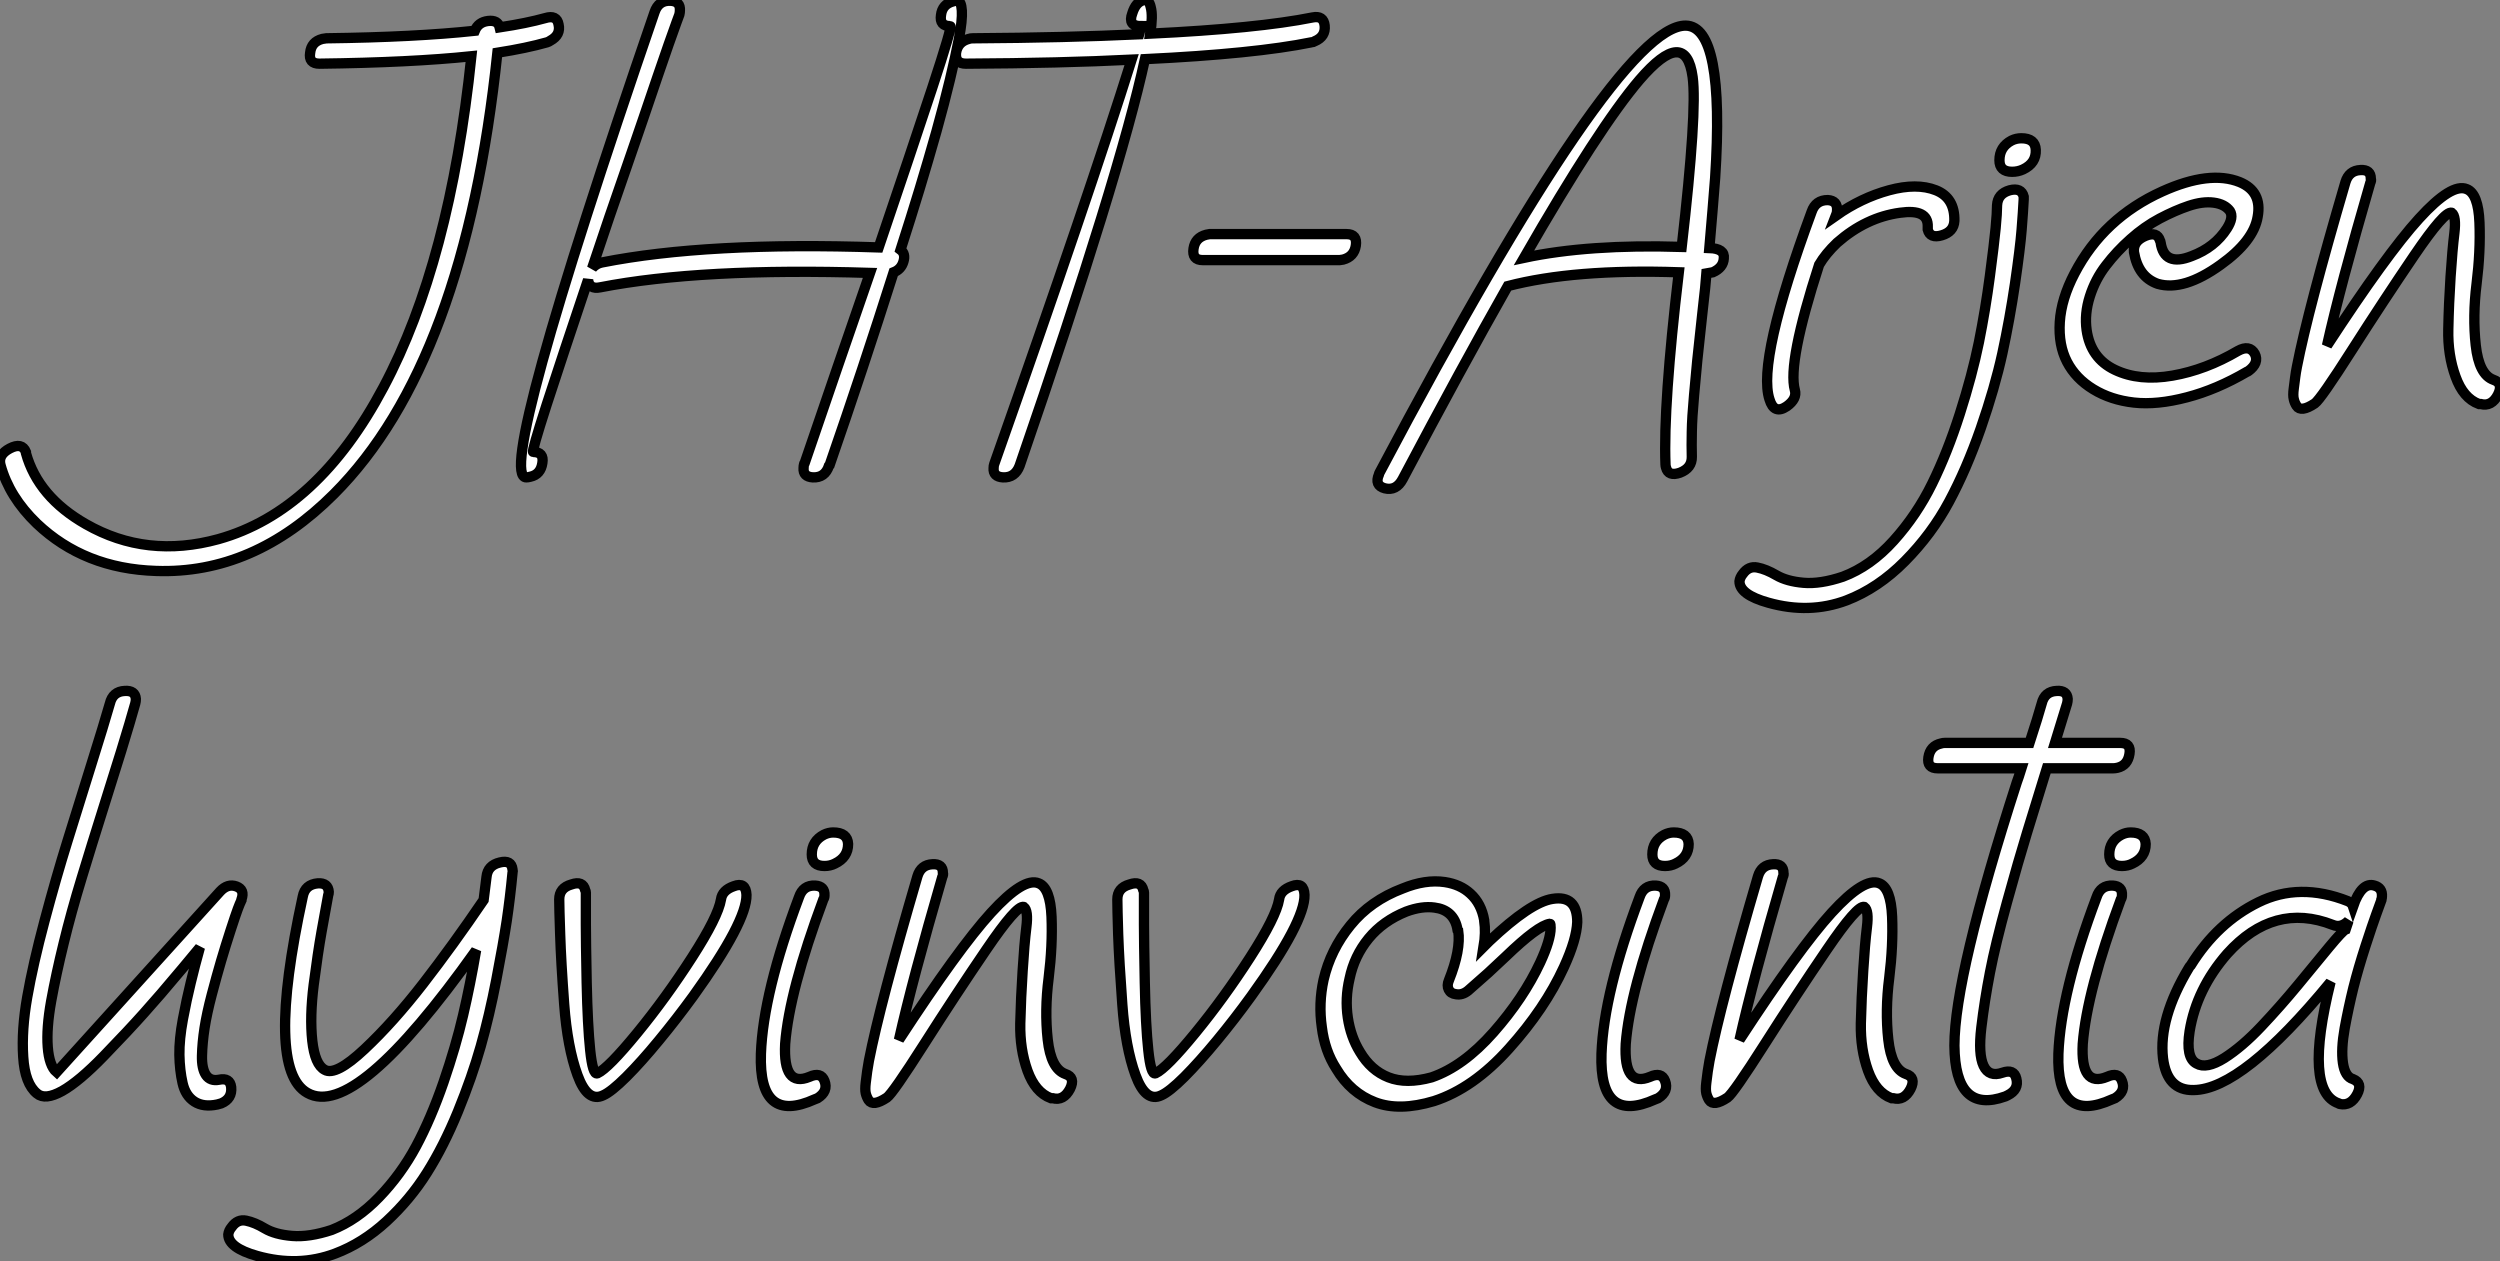 <?xml version="1.0" standalone="no"?>
<svg xmlns="http://www.w3.org/2000/svg" viewBox="-0.206 2.528 242.335 122.252"><rect x="-0.206" y="2.528" width="242.335" height="122.252" fill="#808080" stroke="none"/><path d="M45.70-34.38L45.70-34.38Q39.82-33.77 30.97-33.66L30.97-33.66Q29.90-33.66 30.07-34.72L30.07-34.72Q30.18-35.78 31.25-36.06L31.25-36.06L31.64-36.12Q40.26-36.23 46.03-36.85L46.03-36.85Q46.37-37.69 47.32-37.80Q48.27-37.91 48.44-37.18L48.44-37.18Q51.07-37.58 52.86-38.08L52.86-38.08Q53.98-38.42 54.15-37.46L54.15-37.46Q54.38-36.46 53.37-35.90L53.37-35.90Q53.20-35.78 53.03-35.73L53.03-35.73Q51.07-35.17 48.22-34.72L48.22-34.72Q45.08-4.65 32.37 8.06L32.37 8.06Q24.58 15.85 15.12 15.51L15.12 15.51Q8.18 15.29 3.58 10.92L3.58 10.92Q0.90 8.34 0.06 5.26L0.06 5.26Q-0.22 4.26 0.95 3.64Q2.13 3.02 2.52 3.98L2.52 3.98Q2.52 4.03 2.52 4.09L2.52 4.09Q3.70 8.34 8.34 10.98L8.34 10.98Q14.22 14.34 21.17 12.43L21.17 12.43Q30.80 9.74 37.18-2.30L37.18-2.30Q43.62-14.39 45.70-34.38ZM84.34-13.38L84.34-13.38Q67.98-13.89 58.18-11.98L58.18-11.98Q57.12-11.76 57.01-12.71L57.01-12.71Q54.49-5.21 53.00-0.62Q51.52 3.98 51.69 3.98L51.69 3.98Q52.75 3.98 52.58 5.04L52.58 5.04Q52.42 6.16 51.41 6.38L51.41 6.38Q51.18 6.44 51.02 6.44L51.02 6.44Q47.94 6.50 63.45-38.64L63.45-38.64Q63.84-39.82 65.02-39.76L65.02-39.76Q65.97-39.70 65.91-38.81L65.91-38.81Q65.91-38.64 65.86-38.42L65.86-38.42Q65.86-38.42 65.58-37.66Q65.30-36.90 64.82-35.53Q64.34-34.16 63.73-32.37Q63.11-30.58 62.36-28.34Q61.60-26.10 60.79-23.77Q59.98-21.45 59.08-18.82Q58.18-16.18 57.40-13.83L57.40-13.83Q57.79-14.28 58.35-14.39L58.35-14.39Q68.54-16.41 85.18-15.85L85.18-15.85Q88.37-25.26 90.36-31.28Q92.34-37.30 92.12-37.30L92.12-37.30Q91.06-37.30 91.22-38.36L91.22-38.36Q91.34-39.42 92.40-39.70L92.40-39.70Q92.57-39.76 92.79-39.76L92.79-39.76Q93.18-39.76 93.24-38.81Q93.30-37.86 92.96-36.09Q92.62-34.33 92.09-32.12Q91.56-29.90 90.78-27.10Q89.99-24.30 89.15-21.53Q88.31-18.76 87.30-15.62L87.30-15.62Q87.81-15.23 87.58-14.48Q87.36-13.72 86.63-13.44L86.63-13.44Q83.66-4.09 80.42 5.26L80.42 5.26Q80.36 5.32 80.36 5.32L80.36 5.32Q79.97 6.50 78.79 6.44L78.79 6.44Q77.84 6.38 77.90 5.54L77.90 5.54Q77.90 5.32 77.95 5.15L77.95 5.15Q77.95 5.10 78.01 5.04L78.01 5.04Q81.20-4.31 84.34-13.38ZM109.70-34.05L109.70-34.05Q102.87-33.71 93.63-33.66L93.63-33.66Q92.57-33.66 92.68-34.72L92.68-34.72Q92.85-35.78 93.91-36.06L93.91-36.06Q94.08-36.12 94.30-36.12L94.30-36.12Q103.43-36.18 110.43-36.51L110.43-36.51Q110.54-36.90 110.57-37.10Q110.60-37.30 110.60-37.30L110.60-37.30Q109.31-37.30 109.76-38.53L109.76-38.53Q110.10-39.65 110.88-39.82L110.88-39.82Q111.38-39.93 111.55-39.14L111.55-39.14Q111.78-38.30 111.50-36.57L111.50-36.57Q121.91-37.07 127.23-38.14L127.23-38.14Q128.30-38.36 128.41-37.35L128.41-37.35Q128.52-36.29 127.46-35.84L127.46-35.84Q127.29-35.73 127.12-35.73L127.12-35.73Q121.63-34.61 110.99-34.10L110.99-34.10Q108.58-22.96 98.84 5.32L98.84 5.32Q98.39 6.50 97.22 6.44L97.22 6.44Q96.26 6.38 96.32 5.54L96.32 5.54Q96.32 5.32 96.38 5.15L96.38 5.15Q105.62-21.06 109.70-34.05ZM129.86-14.62L116.59-14.62Q115.53-14.62 115.70-15.74L115.70-15.74Q115.86-16.80 116.93-17.08L116.93-17.08L117.26-17.14L130.54-17.14Q131.60-17.14 131.43-16.02L131.43-16.02Q131.26-14.95 130.20-14.67L130.20-14.67L129.86-14.62ZM163.02-15.90L163.02-15.90Q164.53-29.06 164.08-32.37L164.08-32.37Q163.41-37.30 158.93-32.09L158.93-32.09Q155.01-27.50 147.73-14.84L147.73-14.84Q154.00-16.18 163.02-15.90ZM135.97 6.61L135.97 6.61Q135.35 7.78 134.23 7.50L134.23 7.50Q133.22 7.22 133.67 6.16L133.67 6.16Q133.67 6.10 133.73 5.99L133.73 5.99Q156.69-37.41 163.41-37.35L163.41-37.35Q167.22-37.30 166.26-22.57L166.26-22.57Q166.04-19.71 165.70-15.79L165.70-15.79Q167.22-15.74 167.10-14.78L167.10-14.78Q167.05-13.89 166.04-13.44L166.04-13.44L165.42-13.33Q165.37-12.49 165.00-9.27Q164.64-6.05 164.53-4.90Q164.42-3.75 164.22-1.54Q164.02 0.67 164.00 2.02Q163.97 3.36 164.00 4.45Q164.02 5.54 162.85 5.99L162.85 5.99Q161.73 6.38 161.50 5.49L161.50 5.49Q161.45 5.32 161.45 5.21L161.45 5.21Q161.22-0.56 162.74-13.44L162.74-13.44Q152.60-13.78 146.16-12.10L146.16-12.10Q141.68-4.20 135.97 6.61ZM173.99-2.02L173.99-2.02Q174.22-1.18 173.21-0.45L173.21-0.45Q171.98 0.39 171.53-1.12L171.53-1.12Q170.30-4.87 175.62-19.32L175.62-19.32Q176.01-20.44 177.18-20.44L177.18-20.44Q178.14-20.38 178.08-19.43L178.08-19.43Q178.08-19.21 177.97-18.93L177.97-18.93Q180.43-20.66 183.12-21.39Q185.81-22.12 187.66-21.39Q189.50-20.66 189.45-18.42L189.45-18.42Q189.39-17.36 188.22-17.02L188.22-17.02Q187.10-16.69 186.87-17.58L186.87-17.58Q186.87-17.75 186.87-17.86L186.87-17.86Q186.93-19.60 184.18-19.21L184.18-19.21Q180.88-18.76 178.08-16.30L178.08-16.30Q176.96-15.23 176.34-14.17L176.34-14.17Q173.26-4.65 173.99-2.02ZM195.05-23.18L195.05-23.18Q193.82-23.18 193.82-24.30L193.82-24.30Q193.82-25.59 194.99-26.21L194.99-26.21Q195.44-26.43 195.94-26.43L195.94-26.43Q197.29-26.43 197.34-25.31L197.34-25.31Q197.40-24.02 196.11-23.41L196.11-23.41Q195.61-23.18 195.05-23.18ZM178.98 18.37L178.98 18.37Q175.39 19.71 171.42 18.59L171.42 18.59Q168.62 17.81 168.62 16.52L168.62 16.52Q168.67 16.13 168.95 15.79L168.95 15.79Q169.51 15.01 170.35 15.18Q171.19 15.34 172.20 15.93Q173.21 16.52 174.83 16.66Q176.46 16.80 178.64 16.07L178.64 16.07Q181.33 15.06 183.57 12.57Q185.81 10.08 187.29 7.06Q188.78 4.03 189.98 0.28Q191.18-3.47 191.83-6.66Q192.47-9.86 192.89-13.05Q193.31-16.24 193.45-17.72Q193.59-19.21 193.59-19.94L193.59-19.94Q193.65-21.06 194.82-21.39L194.82-21.39Q195.94-21.67 196.17-20.78L196.17-20.78Q196.17-20.61 196.17-20.50L196.17-20.50Q196.11-19.32 195.97-17.56Q195.83-15.79 195.33-12.35Q194.82-8.90 194.10-5.57Q193.37-2.24 192.00 1.71Q190.62 5.66 188.94 8.79Q187.26 11.93 184.66 14.56Q182.06 17.19 178.98 18.37ZM206.86-15.40L206.86-15.40Q206.75-16.46 207.98-16.97L207.98-16.97Q209.10-17.42 209.38-16.52L209.38-16.52Q209.44-16.41 209.44-16.35L209.44-16.35Q209.78-13.94 212.46-15.01L212.46-15.01Q214.70-15.85 215.88-17.70L215.88-17.70Q216.55-18.76 216.16-19.38L216.16-19.38Q215.66-20.05 214.59-20.19Q213.53-20.33 212.18-19.88Q210.84-19.43 209.36-18.65Q207.87-17.86 206.53-16.66Q205.18-15.46 204.15-14.11Q203.11-12.77 202.58-11.09Q202.05-9.41 202.27-7.84L202.27-7.84Q202.66-5.10 205.02-3.98Q207.37-2.86 210.59-3.42Q213.81-3.98 216.94-5.82L216.94-5.82Q218.06-6.44 218.57-5.54L218.57-5.54Q219.02-4.65 217.95-3.86L217.95-3.86Q217.90-3.81 217.84-3.81L217.84-3.81Q214.87-2.07 211.99-1.32Q209.10-0.56 206.86-0.81Q204.62-1.06 202.92-2.10Q201.21-3.14 200.37-4.76Q199.53-6.38 199.67-8.62Q199.81-10.86 201.10-13.33L201.10-13.33Q203.90-18.70 209.61-21.28L209.61-21.28Q214.20-23.35 217.11-22.18L217.11-22.18Q219.30-21.28 218.85-18.82L218.85-18.82Q218.46-16.46 215.26-14.17L215.26-14.17Q211.68-11.59 209.16-12.32L209.16-12.32Q207.26-12.99 206.86-15.40ZM241.70-3.02L241.70-3.02Q242.70-2.69 242.14-1.57L242.14-1.57Q241.53-0.39 240.46-0.67L240.46-0.67Q240.41-0.67 240.30-0.67L240.30-0.67Q238.78-1.23 238.03-3.33Q237.27-5.43 237.33-7.92Q237.38-10.42 237.55-13.02Q237.72-15.62 237.92-17.25Q238.11-18.87 237.66-19.21L237.66-19.21Q236.99-19.43 234.02-15.06Q231.06-10.70 228.00-5.91Q224.95-1.12 224.39-0.73L224.39-0.73Q223.72-0.28 223.27-0.22Q222.82-0.17 222.63-0.48Q222.43-0.78 222.35-1.15Q222.26-1.51 222.35-2.18Q222.43-2.86 222.49-3.28Q222.54-3.70 222.66-4.31L222.66-4.31Q223.72-9.74 227.36-22.18L227.36-22.18Q227.70-23.30 228.82-23.35L228.82-23.35Q229.82-23.41 229.82-22.51L229.82-22.51Q229.88-22.34 229.77-22.12L229.77-22.12Q226.86-12.10 225.57-6.33L225.57-6.33Q231.34-15.18 234.50-18.65Q237.66-22.12 239.12-21.50L239.12-21.50Q240.24-21.06 240.35-18.26Q240.46-15.46 240.07-12.32Q239.68-9.18 239.99-6.36Q240.30-3.53 241.70-3.02Z" fill="white" stroke="black" transform="translate(0 0) scale(1 1) translate(-0.212 42.361)"/><path d="M21.28-2.46L21.28-2.46Q22.34-2.69 22.46-1.74L22.46-1.74Q22.57-0.62 21.50-0.17L21.50-0.17L21.11-0.06Q19.77 0.22 18.90-0.34Q18.03-0.90 17.75-2.13Q17.47-3.36 17.44-4.87Q17.42-6.38 17.78-8.32Q18.14-10.25 18.54-11.87Q18.93-13.50 19.43-15.29L19.43-15.29Q18.98-14.73 17.75-13.27L17.75-13.27Q15.46-10.53 13.97-8.88Q12.49-7.22 10.11-4.76Q7.73-2.30 6.08-1.37Q4.42-0.45 3.64-1.12L3.64-1.12Q2.46-2.07 2.30-4.68Q2.13-7.28 2.69-10.47Q3.25-13.66 4.37-17.86Q5.49-22.06 6.58-25.56Q7.67-29.06 8.90-33.01Q10.14-36.96 10.70-38.92L10.70-38.92Q10.98-40.10 12.15-40.15L12.15-40.15Q13.16-40.21 13.22-39.37L13.22-39.37Q13.22-39.14 13.16-38.92L13.16-38.92Q12.71-37.30 11.79-34.30Q10.86-31.30 9.94-28.39Q9.02-25.48 7.98-22.06Q6.94-18.65 6.22-15.68Q5.49-12.71 5.01-10.08Q4.54-7.45 4.68-5.63Q4.82-3.81 5.54-3.19L5.54-3.19L21.39-20.72Q22.12-21.50 22.96-21.20Q23.80-20.89 23.46-19.94L23.46-19.94L23.46-19.88Q23.30-19.54 23.10-19.01Q22.90-18.48 22.40-16.94Q21.90-15.40 21.48-13.97Q21.06-12.54 20.58-10.72Q20.10-8.90 19.88-7.48Q19.66-6.05 19.63-4.79Q19.60-3.53 20.02-2.91Q20.44-2.30 21.28-2.46ZM32.54 14.39L32.54 14.39Q28.95 15.74 24.98 14.62L24.98 14.62Q22.18 13.83 22.18 12.54L22.18 12.54Q22.23 12.15 22.51 11.82L22.51 11.82Q23.07 11.03 23.91 11.20Q24.75 11.37 25.73 11.96Q26.71 12.54 28.36 12.68Q30.02 12.82 32.20 12.10L32.20 12.10Q34.66 11.14 36.79 8.93Q38.92 6.72 40.38 4.00Q41.83 1.29 43.04-2.21Q44.24-5.71 44.94-8.71Q45.64-11.70 46.20-15.01L46.20-15.01Q34.50 1.46 29.85-1.18L29.85-1.18Q25.76-3.47 29.40-20.22L29.40-20.22Q29.62-21.39 30.86-21.50L30.86-21.50Q31.86-21.56 31.92-20.66L31.92-20.66Q31.92-20.50 31.86-20.33L31.86-20.33Q31.58-18.82 31.22-16.80Q30.86-14.78 30.46-11.68Q30.07-8.57 30.32-6.24Q30.58-3.92 31.53-3.42L31.53-3.42Q32.59-2.80 35.39-5.43Q38.19-8.06 41.08-11.79Q43.96-15.51 46.93-19.88L46.93-19.88L47.21-22.12Q47.32-23.24 48.50-23.52L48.50-23.52Q49.62-23.80 49.73-22.85L49.73-22.85Q49.78-22.68 49.73-22.51L49.73-22.51Q49.50-20.10 49.17-17.86Q48.83-15.62 48.16-12.15Q47.49-8.68 46.65-5.71Q45.81-2.74 44.44 0.62Q43.06 3.98 41.44 6.55Q39.82 9.13 37.52 11.26Q35.22 13.38 32.54 14.39ZM58.52-0.95L58.52-0.95Q57.01-0.22 56.03-2.91Q55.05-5.60 54.74-9.77Q54.43-13.94 54.35-16.55Q54.26-19.15 54.26-19.94L54.26-19.94Q54.26-21.06 55.44-21.39L55.44-21.39Q56.56-21.78 56.78-20.83L56.78-20.83Q56.84-20.72 56.84-20.61L56.84-20.61Q56.84-18.98 56.84-17.50Q56.84-16.02 56.92-11.87Q57.01-7.73 57.26-5.32Q57.51-2.91 57.96-3.08L57.96-3.08Q59.02-3.58 61.82-7Q64.62-10.42 67.14-14.34Q69.66-18.26 69.94-19.94L69.94-19.94Q70.06-20.83 71.18-21.22L71.18-21.22Q72.35-21.67 72.41-20.38L72.41-20.38Q72.46-17.81 67.26-10.58L67.26-10.58Q65.63-8.34 63.92-6.27Q62.22-4.20 60.76-2.74Q59.30-1.29 58.52-0.95ZM79.97-23.18L79.97-23.18Q78.74-23.18 78.74-24.30L78.74-24.30Q78.74-25.59 79.91-26.21L79.91-26.21Q80.36-26.43 80.81-26.43L80.81-26.43Q82.21-26.43 82.26-25.31L82.26-25.31Q82.26-24.02 80.98-23.41L80.98-23.41Q80.53-23.18 79.97-23.18ZM77.50-20.16L77.50-20.16Q77.90-21.34 79.07-21.28L79.07-21.28Q80.02-21.22 79.97-20.33L79.97-20.33Q79.97-20.10 79.86-19.94L79.86-19.94Q76.55-11.03 76.16-5.94L76.16-5.94Q75.94-1.68 78.51-2.74L78.51-2.74Q79.63-3.25 79.97-2.35L79.97-2.35Q80.36-1.34 79.30-0.67L79.30-0.67Q79.18-0.62 79.02-0.56L79.02-0.56Q73.58 1.90 73.81-4.98L73.81-4.98Q74.03-10.92 77.50-20.16ZM103.32-3.02L103.32-3.02Q104.33-2.69 103.77-1.57L103.77-1.57Q103.15-0.39 102.09-0.67L102.09-0.67Q102.03-0.67 101.92-0.67L101.92-0.67Q100.41-1.23 99.65-3.33Q98.90-5.43 98.95-7.92Q99.01-10.42 99.18-13.02Q99.34-15.62 99.54-17.25Q99.74-18.87 99.29-19.21L99.29-19.21Q98.62-19.43 95.65-15.06Q92.68-10.70 89.63-5.91Q86.58-1.12 86.02-0.73L86.02-0.73Q85.34-0.28 84.90-0.22Q84.45-0.17 84.25-0.48Q84.06-0.78 83.97-1.15Q83.89-1.51 83.97-2.18Q84.06-2.86 84.11-3.28Q84.17-3.70 84.28-4.31L84.28-4.31Q85.34-9.74 88.98-22.18L88.98-22.18Q89.32-23.30 90.44-23.35L90.44-23.35Q91.45-23.41 91.45-22.51L91.45-22.51Q91.50-22.34 91.39-22.12L91.39-22.12Q88.48-12.10 87.19-6.33L87.19-6.33Q92.96-15.18 96.12-18.65Q99.29-22.12 100.74-21.50L100.74-21.50Q101.86-21.06 101.98-18.26Q102.09-15.46 101.70-12.32Q101.30-9.18 101.61-6.36Q101.92-3.53 103.32-3.02ZM112.62-0.95L112.62-0.95Q111.10-0.22 110.12-2.91Q109.14-5.60 108.84-9.77Q108.53-13.94 108.44-16.55Q108.36-19.15 108.36-19.94L108.36-19.94Q108.36-21.06 109.54-21.39L109.54-21.39Q110.66-21.78 110.88-20.83L110.88-20.83Q110.94-20.72 110.94-20.61L110.94-20.61Q110.94-18.98 110.94-17.50Q110.94-16.02 111.02-11.87Q111.10-7.73 111.36-5.32Q111.61-2.91 112.06-3.08L112.06-3.08Q113.12-3.58 115.92-7Q118.72-10.42 121.24-14.34Q123.76-18.26 124.04-19.94L124.04-19.94Q124.15-20.83 125.27-21.22L125.27-21.22Q126.45-21.67 126.50-20.38L126.50-20.38Q126.56-17.81 121.35-10.58L121.35-10.58Q119.73-8.34 118.02-6.27Q116.31-4.20 114.86-2.74Q113.40-1.29 112.62-0.95ZM128.35-12.15L128.35-12.15Q129.02-15.06 130.96-17.44Q132.89-19.82 136.02-21L136.02-21Q138.21-21.90 140.11-21.62L140.11-21.62Q141.62-21.39 142.58-20.50L142.58-20.50Q143.64-19.54 143.92-17.92L143.92-17.92L143.92-17.86Q144.09-16.74 143.86-15.34L143.86-15.34L144.42-15.90Q148.40-19.66 150.53-19.99L150.53-19.99Q152.94-20.38 152.94-17.75L152.94-17.75Q152.88-16.07 151.65-13.38L151.65-13.38Q149.80-9.35 146.33-5.49Q142.86-1.62 139.05-0.39L139.05-0.39Q135.69 0.62 133.34-0.28Q130.98-1.18 129.58-3.53L129.58-3.53Q128.46-5.26 128.18-7.56L128.18-7.56Q127.85-9.86 128.35-12.15ZM131.88-5.15L131.88-5.15Q132.94-3.36 134.65-2.69Q136.36-2.02 138.82-2.69L138.82-2.69Q141.90-3.75 144.82-7.06Q147.73-10.36 149.35-13.83L149.35-13.83Q150.36-16.02 150.36-17.19L150.36-17.19Q150.36-17.58 150.30-17.58L150.30-17.58Q149.13-17.42 145.99-14.39L145.99-14.39Q145.10-13.55 144.31-12.82L144.31-12.82Q143.25-11.87 142.35-11.09L142.35-11.09Q141.79-10.64 141.18-10.75L141.18-10.75Q140.67-10.81 140.48-11.20Q140.28-11.59 140.50-12.10L140.50-12.10Q141.68-15.06 141.40-16.91L141.40-16.91L141.34-16.97Q141.18-17.98 140.56-18.54L140.56-18.54Q140-19.04 139.10-19.15L139.10-19.15Q137.87-19.32 136.36-18.76L136.36-18.76Q134.12-17.86 132.72-16.16Q131.32-14.45 130.87-12.26L130.87-12.26Q130.42-10.36 130.70-8.48Q130.98-6.61 131.88-5.15ZM161.45-23.18L161.45-23.18Q160.22-23.18 160.22-24.30L160.22-24.30Q160.22-25.59 161.39-26.21L161.39-26.21Q161.84-26.43 162.29-26.43L162.29-26.43Q163.69-26.43 163.74-25.31L163.74-25.31Q163.74-24.02 162.46-23.41L162.46-23.41Q162.01-23.18 161.45-23.18ZM158.98-20.16L158.98-20.16Q159.38-21.34 160.55-21.28L160.55-21.28Q161.50-21.22 161.45-20.33L161.45-20.33Q161.45-20.10 161.34-19.94L161.34-19.94Q158.03-11.03 157.64-5.94L157.64-5.94Q157.42-1.68 159.99-2.74L159.99-2.74Q161.11-3.25 161.45-2.35L161.45-2.35Q161.84-1.34 160.78-0.67L160.78-0.67Q160.66-0.62 160.50-0.56L160.50-0.56Q155.06 1.90 155.29-4.98L155.29-4.98Q155.51-10.92 158.98-20.16ZM184.80-3.02L184.80-3.02Q185.81-2.69 185.25-1.57L185.25-1.57Q184.63-0.39 183.57-0.67L183.57-0.67Q183.51-0.67 183.40-0.67L183.40-0.67Q181.89-1.23 181.13-3.33Q180.38-5.43 180.43-7.92Q180.49-10.42 180.66-13.02Q180.82-15.62 181.02-17.25Q181.22-18.87 180.77-19.21L180.77-19.21Q180.10-19.43 177.13-15.06Q174.16-10.70 171.11-5.91Q168.06-1.12 167.50-0.73L167.50-0.73Q166.82-0.28 166.38-0.22Q165.93-0.17 165.73-0.48Q165.54-0.78 165.45-1.15Q165.37-1.51 165.45-2.18Q165.54-2.86 165.59-3.28Q165.65-3.70 165.76-4.31L165.76-4.31Q166.82-9.74 170.46-22.18L170.46-22.18Q170.80-23.30 171.92-23.35L171.92-23.35Q172.93-23.41 172.93-22.51L172.93-22.51Q172.98-22.34 172.87-22.12L172.87-22.12Q169.96-12.10 168.67-6.33L168.67-6.33Q174.44-15.18 177.60-18.65Q180.77-22.12 182.22-21.50L182.22-21.50Q183.34-21.06 183.46-18.26Q183.57-15.46 183.18-12.32Q182.78-9.18 183.09-6.36Q183.40-3.53 184.80-3.02ZM194.43-0.84L194.43-0.84Q189.56 0.90 189.50-5.77L189.50-5.77Q189.50-12.54 195.55-31.30L195.55-31.30Q195.72-31.75 196.00-32.65L196.00-32.65L187.88-32.65Q186.82-32.65 186.98-33.71L186.98-33.71Q187.15-34.83 188.22-35.06L188.22-35.06Q188.38-35.11 188.55-35.11L188.55-35.11L196.78-35.11Q197.62-37.69 197.96-38.92L197.96-38.92Q198.24-40.10 199.42-40.15L199.42-40.15Q200.42-40.21 200.48-39.37L200.48-39.37Q200.48-39.14 200.42-38.92L200.42-38.92Q200.14-37.97 199.25-35.11L199.25-35.11L205.58-35.11Q206.64-35.11 206.47-34.05L206.47-34.05Q206.30-32.93 205.30-32.70L205.30-32.70Q205.07-32.65 204.90-32.65L204.90-32.65L198.46-32.65Q197.34-29.01 196.53-26.38Q195.72-23.74 194.60-19.68Q193.48-15.62 192.95-12.88Q192.42-10.14 192.11-7.53Q191.80-4.93 192.33-3.81Q192.86-2.69 194.15-3.14L194.15-3.14Q195.27-3.53 195.50-2.58L195.50-2.58Q195.78-1.51 194.66-0.95L194.66-0.95Q194.54-0.90 194.43-0.84ZM205.74-23.18L205.74-23.18Q204.51-23.18 204.51-24.30L204.51-24.30Q204.51-25.59 205.69-26.21L205.69-26.21Q206.14-26.43 206.58-26.43L206.58-26.43Q207.98-26.43 208.04-25.31L208.04-25.31Q208.04-24.02 206.75-23.41L206.75-23.41Q206.30-23.18 205.74-23.18ZM203.28-20.16L203.28-20.16Q203.67-21.34 204.85-21.28L204.85-21.28Q205.80-21.22 205.74-20.33L205.74-20.33Q205.74-20.10 205.63-19.94L205.63-19.94Q202.33-11.03 201.94-5.94L201.94-5.94Q201.71-1.68 204.29-2.74L204.29-2.74Q205.41-3.25 205.74-2.35L205.74-2.35Q206.14-1.34 205.07-0.67L205.07-0.67Q204.96-0.62 204.79-0.56L204.79-0.56Q199.36 1.90 199.58-4.98L199.58-4.98Q199.81-10.92 203.28-20.16ZM227.42-17.02L227.70-17.86Q226.97-17.14 226.18-17.47L226.18-17.47Q220.47-19.71 215.94-14.67L215.94-14.67Q212.97-11.26 212.30-7.17L212.30-7.17Q211.90-4.59 212.97-4.03L212.97-4.03Q213.92-3.47 215.66-4.56Q217.39-5.66 219.24-7.62Q221.09-9.58 222.80-11.65Q224.50-13.72 225.82-15.32Q227.14-16.91 227.42-17.02L227.42-17.02ZM228.14-2.52L228.14-2.52Q229.10-2.13 228.54-1.06L228.54-1.06Q227.92 0.11 226.86-0.11L226.86-0.11Q226.80-0.11 226.74-0.17L226.74-0.17Q223.33-1.34 225.96-11.93L225.96-11.93Q217.39-1.51 212.69-1.46L212.69-1.46Q210.11-1.40 209.72-4.54L209.72-4.54Q209.27-8.40 212.24-13.33L212.24-13.33Q212.30-13.44 212.41-13.55L212.41-13.55Q214.98-17.70 218.96-19.66Q222.94-21.62 227.64-19.77L227.64-19.77Q228.03-19.60 228.14-19.26L228.14-19.26Q228.98-21.67 230.22-21.28L230.22-21.28Q231.00-21.06 230.94-20.22L230.94-20.22Q230.94-20.05 230.89-19.94L230.89-19.94L230.89-19.88Q230.66-19.26 230.36-18.42Q230.05-17.58 229.35-15.43Q228.65-13.27 228.17-11.37Q227.70-9.46 227.33-7.45Q226.97-5.43 227.16-4.09Q227.36-2.74 228.14-2.52Z" fill="white" stroke="black" transform="translate(0 67.2) scale(1 1) translate(-0.257 42.452)"/></svg>